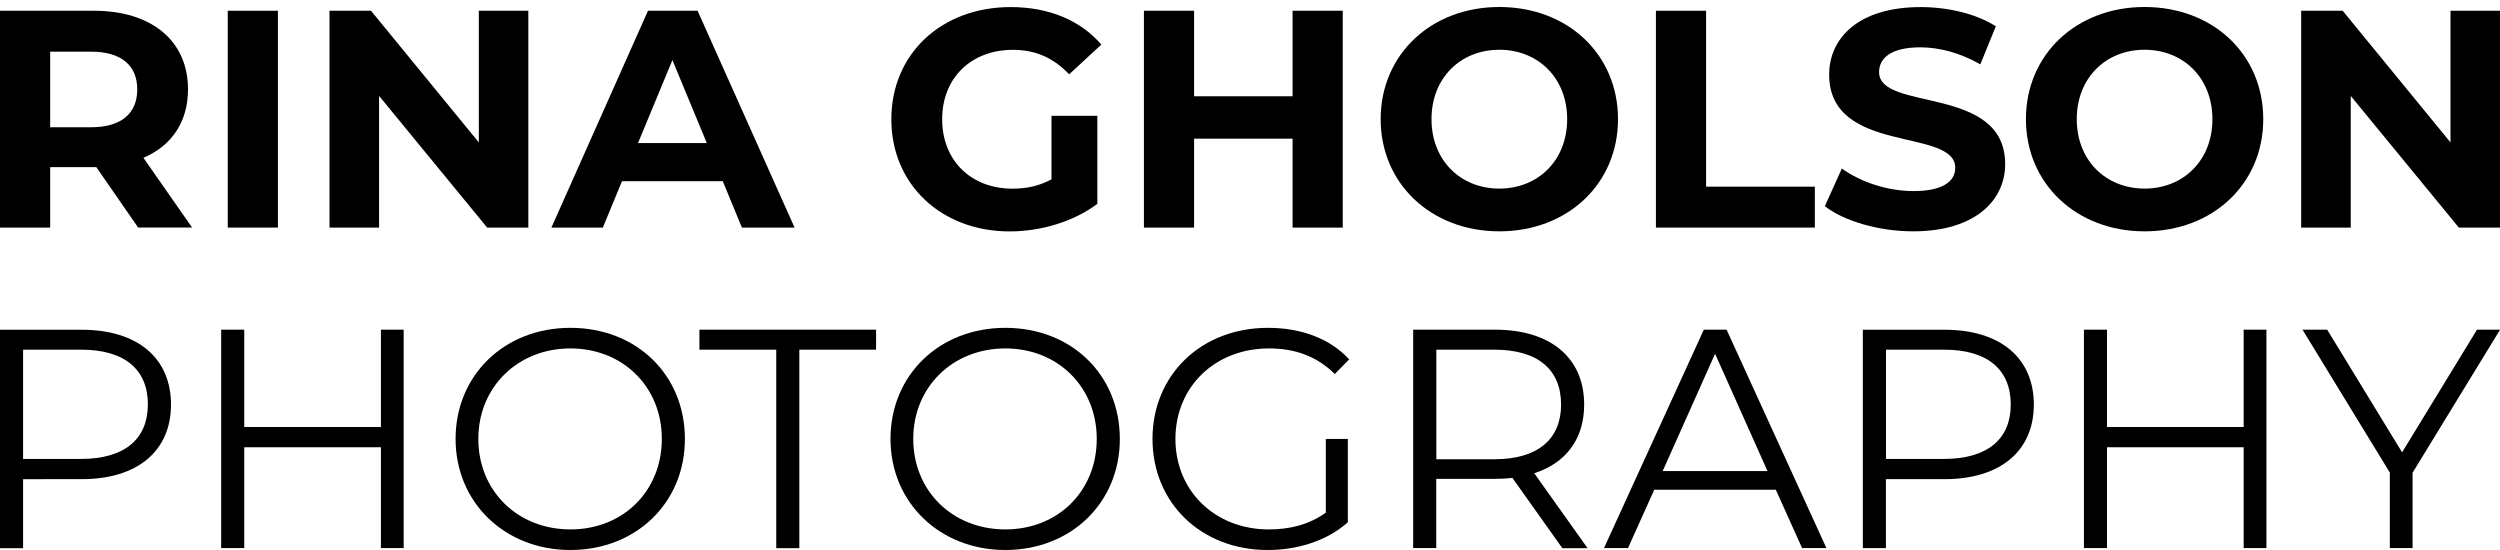 <?xml version="1.0" encoding="UTF-8"?> <svg xmlns="http://www.w3.org/2000/svg" id="Layer_1" data-name="Layer 1" viewBox="0 0 300 66"><defs><style> .cls-1 { stroke-width: 0px; } </style></defs><g><path class="cls-1" d="M16.58,27.31l-5.02-7.25h-5.54v7.25H0V1.29h11.26c6.95,0,11.3,3.61,11.3,9.44,0,3.9-1.97,6.76-5.35,8.21l5.84,8.36h-6.47ZM10.93,6.2h-4.91v9.07h4.91c3.68,0,5.54-1.71,5.54-4.54s-1.86-4.53-5.54-4.53Z"></path><path class="cls-1" d="M27.33,1.29h6.02v26.02h-6.02V1.29Z"></path><path class="cls-1" d="M63.4,1.29v26.02h-4.94l-12.97-15.8v15.8h-5.95V1.29h4.98l12.94,15.8V1.29h5.95Z"></path><path class="cls-1" d="M86.72,21.74h-12.08l-2.3,5.57h-6.17L77.76,1.29h5.95l11.64,26.02h-6.32l-2.3-5.57ZM84.82,17.17l-4.13-9.96-4.13,9.96h8.25Z"></path><path class="cls-1" d="M126.18,13.9h5.5v10.56c-2.86,2.15-6.8,3.31-10.52,3.31-8.18,0-14.2-5.61-14.2-13.46S112.98.85,121.27.85c4.57,0,8.36,1.56,10.89,4.5l-3.86,3.57c-1.9-2.01-4.09-2.94-6.73-2.94-5.05,0-8.51,3.38-8.51,8.33s3.46,8.33,8.44,8.33c1.64,0,3.16-.3,4.68-1.12v-7.62Z"></path><path class="cls-1" d="M161.13,1.29v26.02h-6.02v-10.67h-11.82v10.67h-6.02V1.29h6.02v10.26h11.82V1.29h6.02Z"></path><path class="cls-1" d="M165.68,14.3c0-7.73,6.02-13.46,14.24-13.46s14.24,5.69,14.24,13.46-6.06,13.46-14.24,13.46-14.24-5.72-14.24-13.46ZM188.06,14.3c0-4.94-3.49-8.33-8.14-8.33s-8.14,3.38-8.14,8.33,3.49,8.33,8.14,8.33,8.14-3.38,8.14-8.33Z"></path><path class="cls-1" d="M198.71,1.29h6.02v21.11h13.05v4.91h-19.07V1.29Z"></path><path class="cls-1" d="M218.98,24.75l2.04-4.53c2.19,1.6,5.46,2.71,8.59,2.71,3.57,0,5.02-1.19,5.02-2.79,0-4.87-15.13-1.52-15.13-11.19,0-4.42,3.57-8.1,10.97-8.1,3.27,0,6.62.78,9.03,2.3l-1.86,4.57c-2.42-1.38-4.91-2.04-7.21-2.04-3.57,0-4.94,1.34-4.94,2.97,0,4.79,15.13,1.49,15.13,11.04,0,4.35-3.6,8.07-11.04,8.07-4.13,0-8.29-1.23-10.59-3.01Z"></path><path class="cls-1" d="M243.11,14.3c0-7.73,6.02-13.46,14.24-13.46s14.24,5.69,14.24,13.46-6.06,13.46-14.24,13.46-14.24-5.72-14.24-13.46ZM265.49,14.3c0-4.94-3.49-8.33-8.14-8.33s-8.14,3.38-8.14,8.33,3.49,8.33,8.14,8.33,8.14-3.38,8.14-8.33Z"></path><path class="cls-1" d="M300,1.29v26.02h-4.94l-12.97-15.8v15.8h-5.95V1.29h4.98l12.94,15.8V1.29h5.95Z"></path></g><g><path class="cls-1" d="M20.52,48.55c0,5.58-4.04,8.95-10.71,8.95H2.77v8.28H0v-26.21h9.81c6.67,0,10.71,3.37,10.71,8.99ZM17.75,48.55c0-4.19-2.77-6.59-8.01-6.59H2.77v13.11h6.96c5.24,0,8.01-2.4,8.01-6.52Z"></path><path class="cls-1" d="M48.44,39.56v26.21h-2.73v-12.1h-16.4v12.1h-2.77v-26.21h2.77v11.68h16.4v-11.68h2.73Z"></path><path class="cls-1" d="M54.67,52.67c0-7.64,5.84-13.33,13.78-13.33s13.74,5.65,13.74,13.33-5.88,13.33-13.74,13.33-13.78-5.69-13.78-13.33ZM79.42,52.67c0-6.25-4.68-10.86-10.97-10.86s-11.05,4.61-11.05,10.86,4.72,10.86,11.05,10.86,10.97-4.61,10.97-10.86Z"></path><path class="cls-1" d="M93.14,41.96h-9.21v-2.4h21.2v2.4h-9.21v23.82h-2.77v-23.82Z"></path><path class="cls-1" d="M106.86,52.67c0-7.64,5.84-13.33,13.78-13.33s13.74,5.65,13.74,13.33-5.88,13.33-13.74,13.33-13.78-5.69-13.78-13.33ZM131.61,52.67c0-6.25-4.68-10.86-10.97-10.86s-11.05,4.61-11.05,10.86,4.72,10.86,11.05,10.86,10.97-4.61,10.97-10.86Z"></path><path class="cls-1" d="M159.08,52.67h2.66v10c-2.47,2.21-5.99,3.33-9.62,3.33-7.98,0-13.82-5.65-13.82-13.33s5.84-13.33,13.86-13.33c3.97,0,7.42,1.27,9.74,3.78l-1.72,1.76c-2.21-2.17-4.83-3.07-7.9-3.07-6.48,0-11.23,4.61-11.23,10.86s4.76,10.86,11.2,10.86c2.51,0,4.83-.56,6.85-2.02v-8.84Z"></path><path class="cls-1" d="M187.48,65.78l-5.99-8.43c-.67.08-1.35.11-2.1.11h-7.04v8.31h-2.77v-26.21h9.81c6.67,0,10.71,3.37,10.71,8.99,0,4.12-2.17,7-5.99,8.24l6.4,8.99h-3.03ZM187.33,48.55c0-4.19-2.77-6.59-8.01-6.59h-6.96v13.15h6.96c5.24,0,8.01-2.43,8.01-6.55Z"></path><path class="cls-1" d="M213.11,58.77h-14.6l-3.15,7h-2.88l11.98-26.21h2.73l11.98,26.21h-2.92l-3.15-7ZM212.1,56.53l-6.29-14.08-6.29,14.08h12.58Z"></path><path class="cls-1" d="M244.06,48.55c0,5.58-4.04,8.95-10.71,8.95h-7.04v8.28h-2.77v-26.21h9.81c6.67,0,10.71,3.37,10.71,8.99ZM241.29,48.55c0-4.19-2.77-6.59-8.01-6.59h-6.96v13.11h6.96c5.24,0,8.01-2.4,8.01-6.52Z"></path><path class="cls-1" d="M271.97,39.56v26.21h-2.73v-12.1h-16.4v12.1h-2.77v-26.21h2.77v11.68h16.4v-11.68h2.73Z"></path><path class="cls-1" d="M289.51,56.71v9.06h-2.73v-9.06l-10.48-17.15h2.96l8.99,14.72,8.99-14.72h2.77l-10.49,17.15Z"></path></g></svg> 